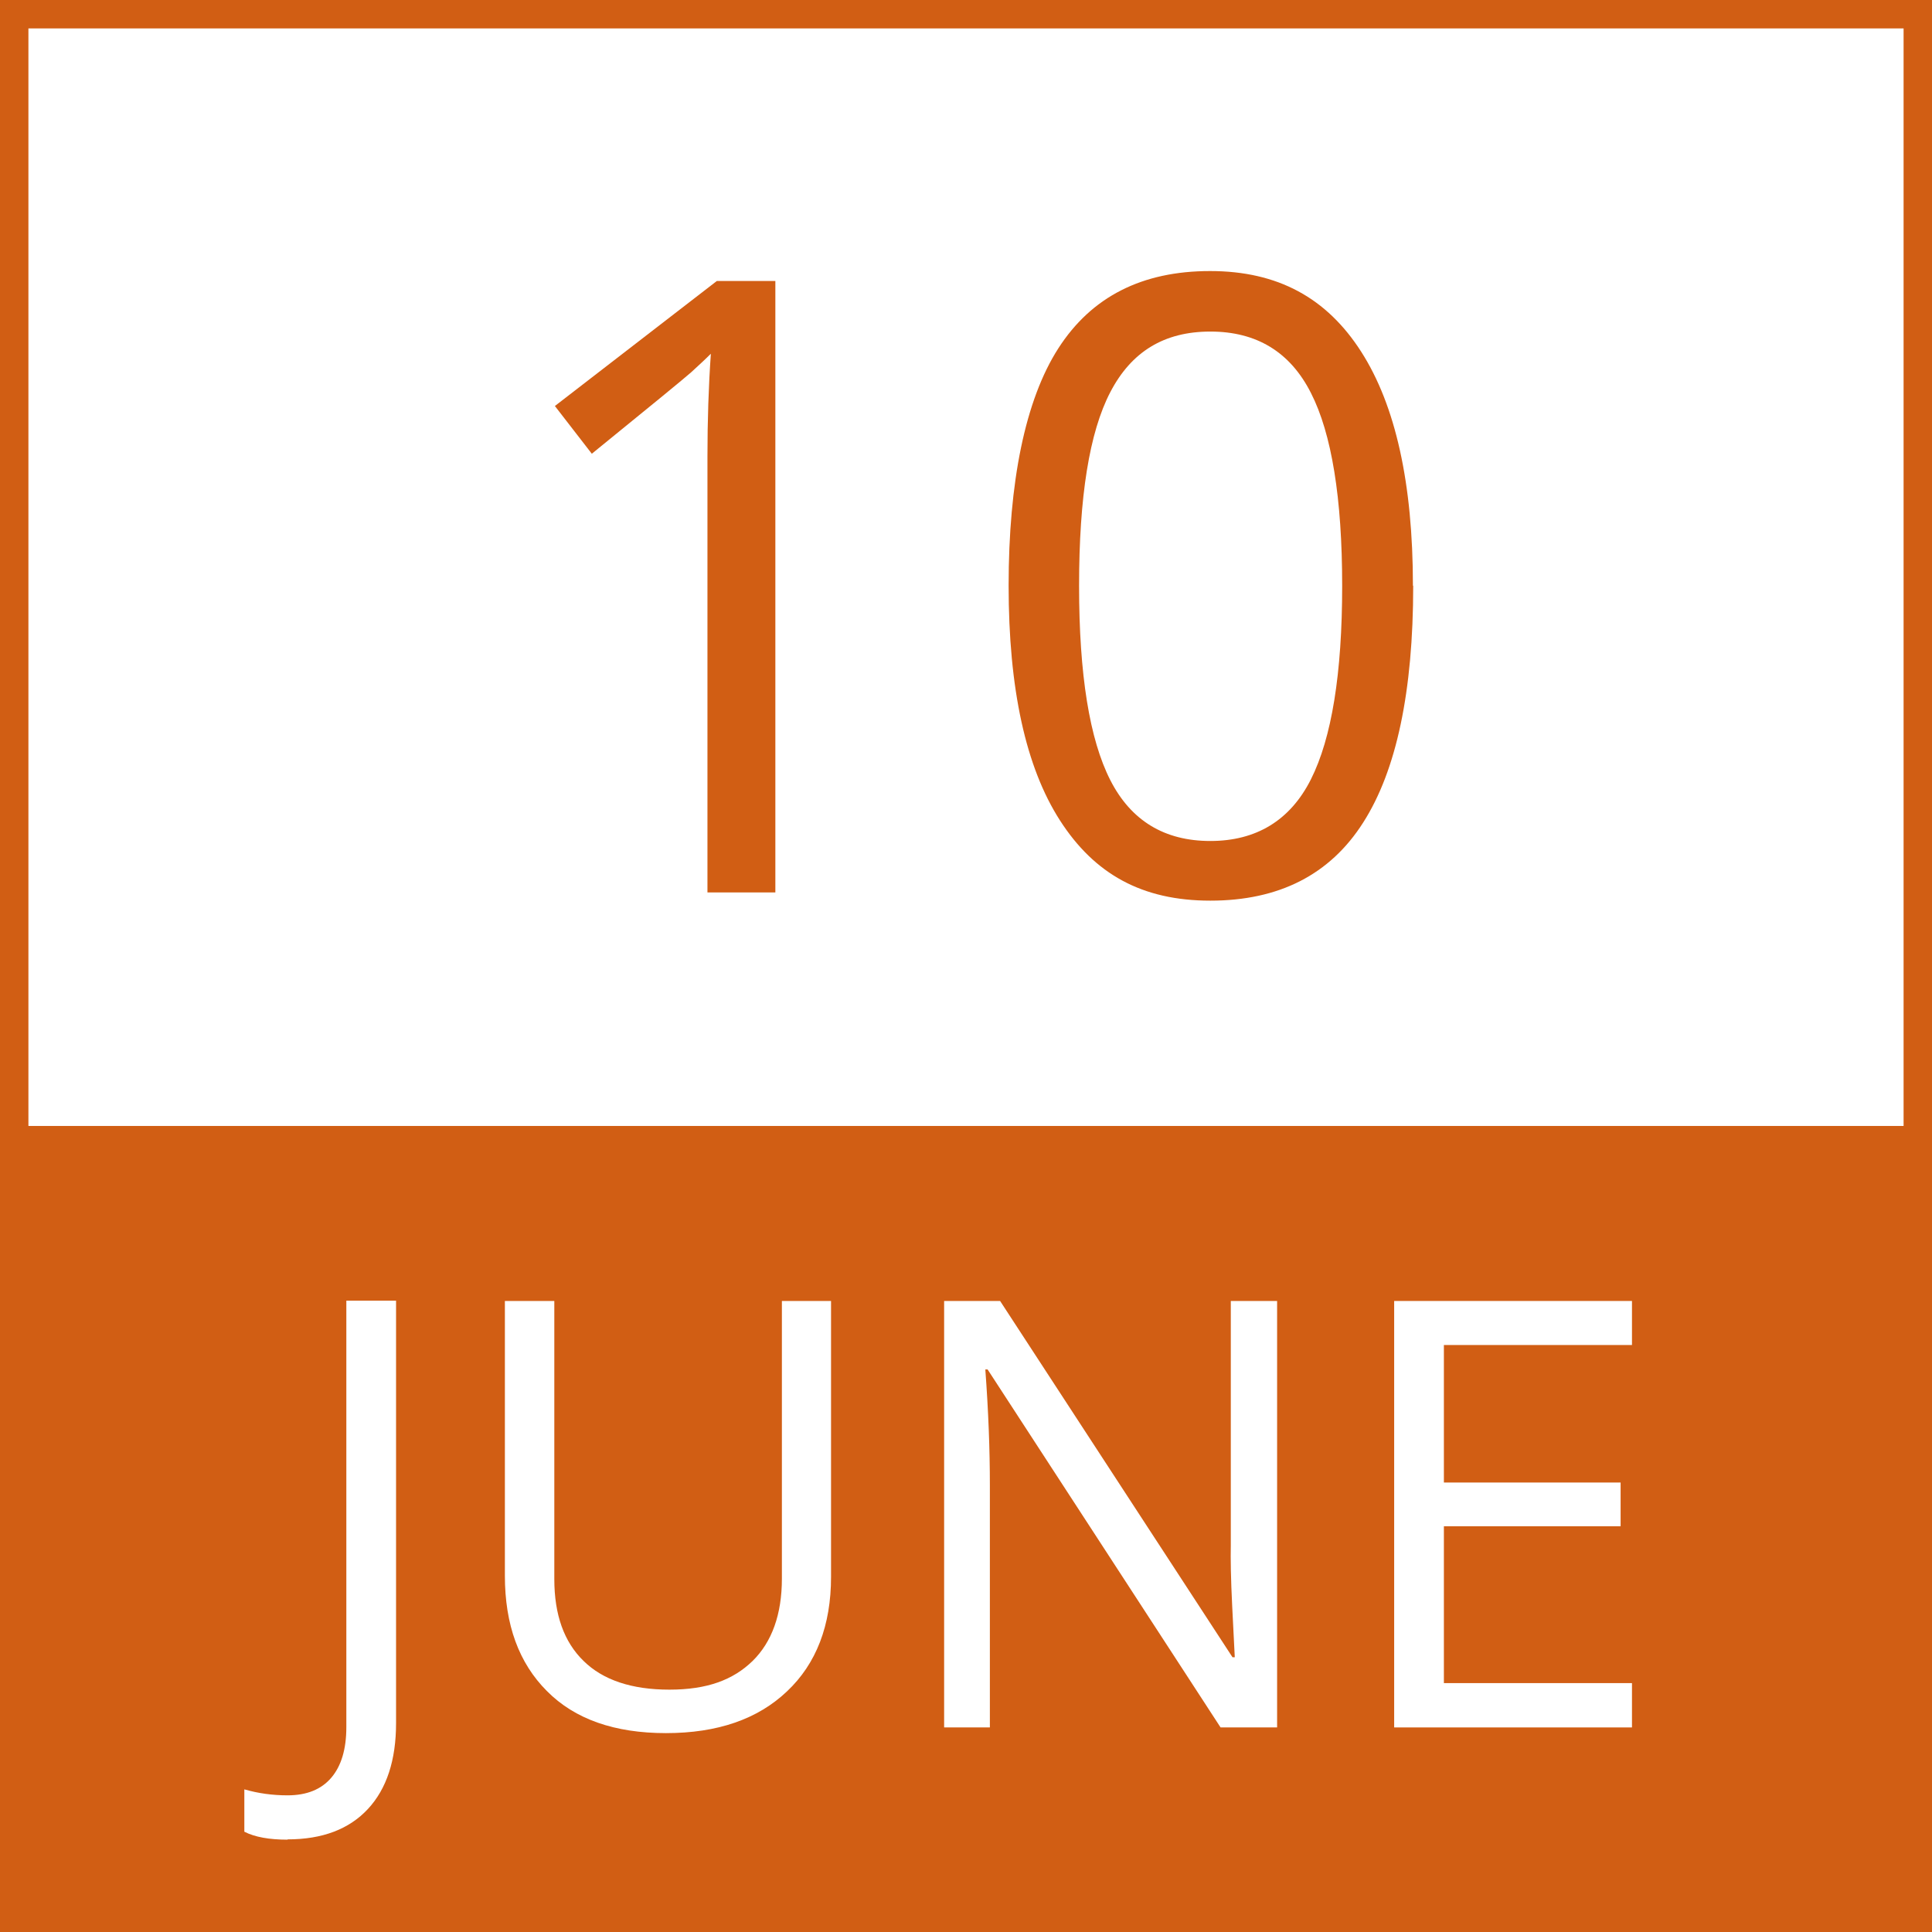 <?xml version="1.0" encoding="UTF-8"?>
<svg id="Layer_1" data-name="Layer 1" xmlns="http://www.w3.org/2000/svg" viewBox="0 0 68 68">
  <rect x="0" y="0" width="68" height="68" fill="#333333" stroke="none"/>
  <defs>
    <style>
      .cls-1 {
        fill: #d15e14;
      }

      .cls-2 {
        fill: #fff;
      }
    </style>
  </defs>
  <g id="border">
    <rect class="cls-2" x=".5" y=".5" width="67" height="67"/>
    <path class="cls-1" d="M67,1v66H1V1h66M68,0H0v68h68V0Z"/>
  </g>
  <g id="Layer_3" data-name="Layer 3">
    <rect class="cls-1" x=".6" y="39.63" width="67" height="28"/>
  </g>
  <g>
    <path class="cls-1" d="M27.29,31.41h-2.39v-15.34c0-1.28.04-2.48.12-3.62-.21.21-.44.42-.69.65-.26.23-1.42,1.18-3.5,2.87l-1.3-1.68,5.7-4.4h2.06v21.53Z"/>
    <path class="cls-1" d="M49.74,20.62c0,3.72-.59,6.5-1.76,8.33-1.17,1.84-2.97,2.75-5.38,2.75s-4.08-.94-5.29-2.82c-1.21-1.88-1.81-4.64-1.81-8.27s.58-6.53,1.75-8.35,2.95-2.72,5.34-2.72,4.11.95,5.32,2.84c1.21,1.89,1.82,4.64,1.82,8.23ZM37.98,20.62c0,3.13.37,5.41,1.1,6.84s1.91,2.14,3.52,2.14,2.81-.72,3.54-2.17c.73-1.45,1.1-3.72,1.1-6.81s-.37-5.36-1.1-6.79c-.73-1.44-1.91-2.16-3.54-2.16s-2.78.71-3.52,2.13-1.1,3.69-1.1,6.82Z"/>
  </g>
  <g>
    <path class="cls-2" d="M10.12,64.75c-.64,0-1.15-.09-1.52-.28v-1.49c.49.14.99.21,1.52.21.68,0,1.19-.21,1.54-.62.35-.41.53-1,.53-1.78v-15.01h1.75v14.87c0,1.3-.33,2.31-.99,3.02-.66.71-1.6,1.07-2.83,1.07Z"/>
    <path class="cls-2" d="M29.25,45.79v9.71c0,1.71-.52,3.06-1.55,4.03-1.03.98-2.45,1.47-4.26,1.47s-3.21-.49-4.19-1.48c-.99-.99-1.48-2.34-1.48-4.06v-9.67h1.74v9.79c0,1.25.34,2.21,1.03,2.88.68.67,1.69,1.01,3.02,1.01s2.24-.34,2.93-1.01c.68-.67,1.03-1.64,1.03-2.9v-9.77h1.75Z"/>
    <path class="cls-2" d="M44.95,60.8h-1.99l-8.2-12.6h-.08c.11,1.48.16,2.83.16,4.07v8.53h-1.61v-15.01h1.97l8.18,12.54h.08c-.01-.18-.04-.78-.09-1.78s-.06-1.72-.05-2.15v-8.61h1.63v15.01Z"/>
    <path class="cls-2" d="M57.44,60.8h-8.37v-15.01h8.37v1.55h-6.62v4.84h6.22v1.54h-6.22v5.52h6.62v1.56Z"/>
  </g>
</svg>